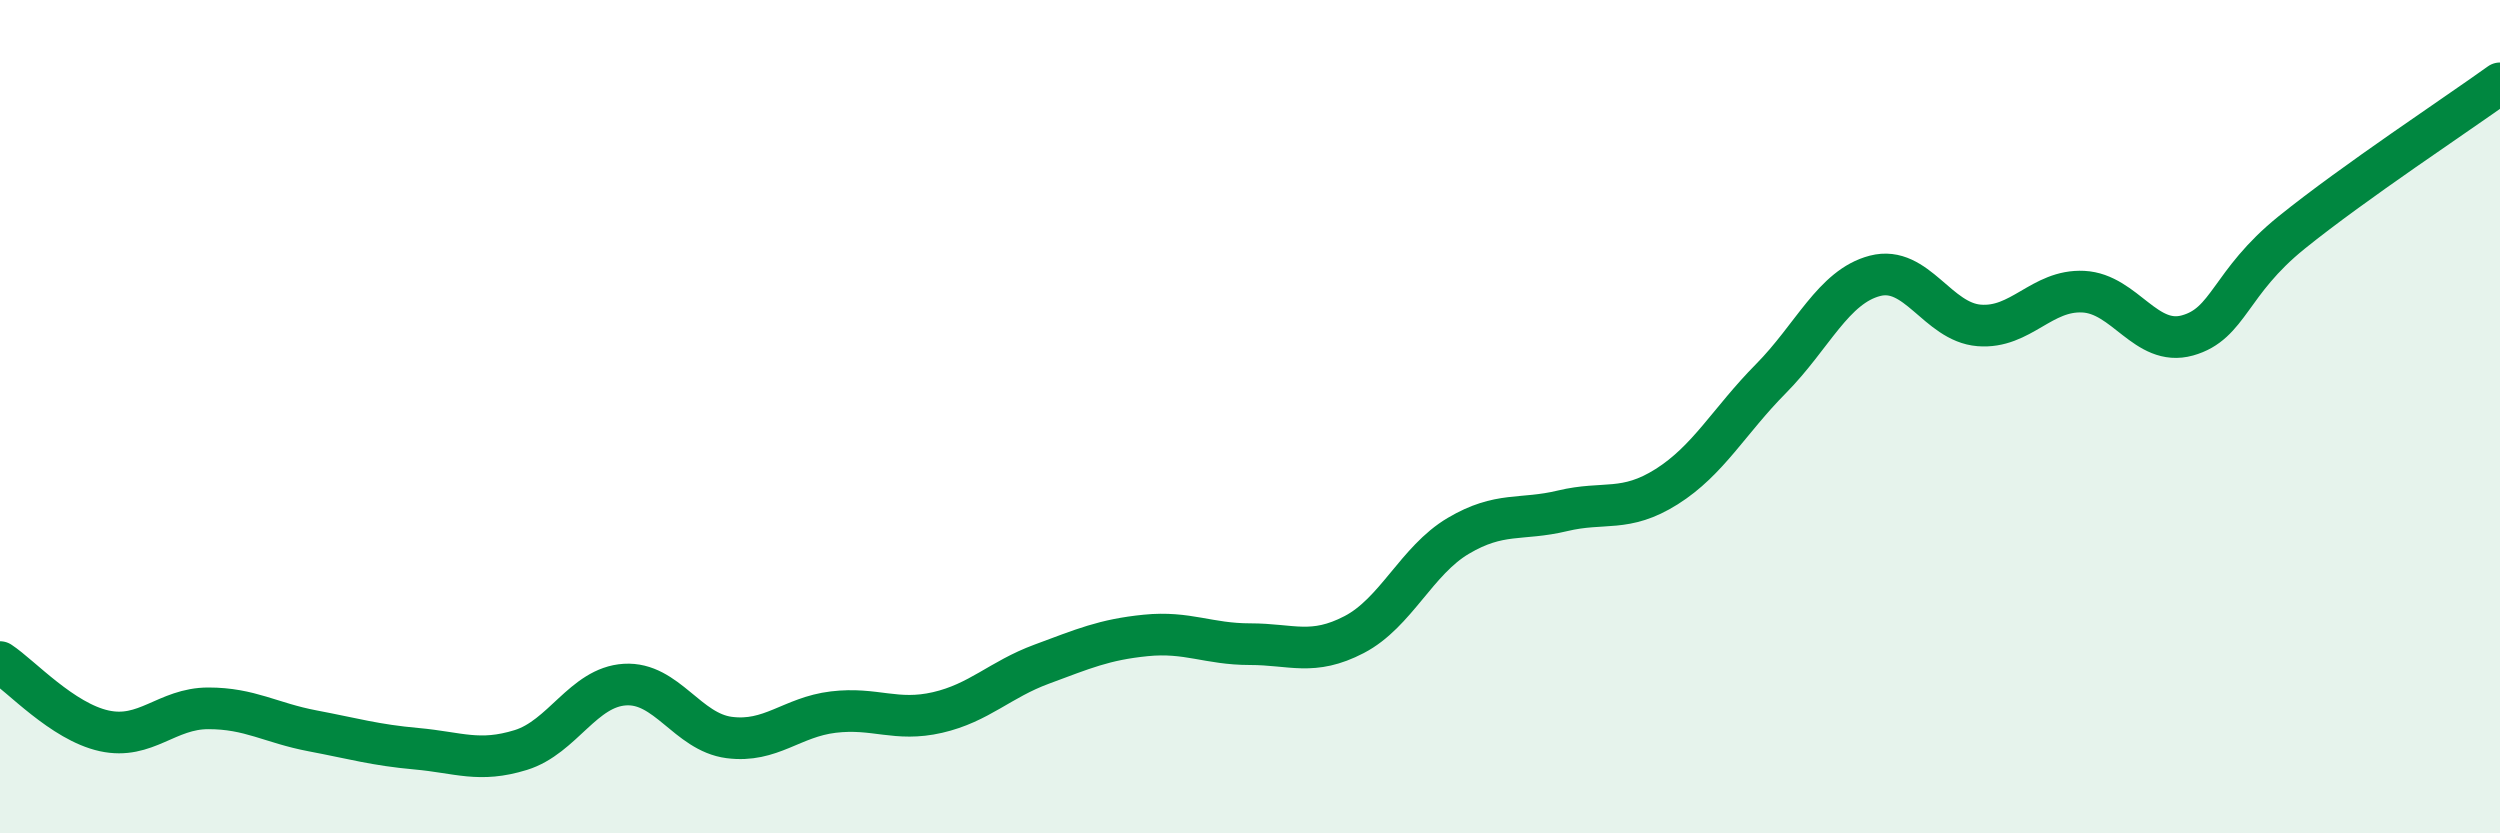 
    <svg width="60" height="20" viewBox="0 0 60 20" xmlns="http://www.w3.org/2000/svg">
      <path
        d="M 0,15.89 C 0.5,16.22 1.5,17.32 2.5,17.54 C 3.5,17.76 4,17 5,17 C 6,17 6.5,17.35 7.5,17.54 C 8.5,17.73 9,17.88 10,17.97 C 11,18.06 11.5,18.31 12.5,18 C 13.5,17.69 14,16.49 15,16.43 C 16,16.37 16.5,17.57 17.5,17.7 C 18.5,17.83 19,17.21 20,17.09 C 21,16.97 21.5,17.33 22.5,17.1 C 23.5,16.87 24,16.31 25,15.94 C 26,15.57 26.5,15.35 27.5,15.25 C 28.5,15.15 29,15.46 30,15.46 C 31,15.46 31.5,15.75 32.5,15.23 C 33.5,14.71 34,13.45 35,12.86 C 36,12.27 36.5,12.5 37.5,12.26 C 38.5,12.02 39,12.31 40,11.68 C 41,11.05 41.5,10.1 42.5,9.09 C 43.5,8.08 44,6.88 45,6.62 C 46,6.36 46.5,7.73 47.5,7.81 C 48.5,7.89 49,6.95 50,7 C 51,7.05 51.5,8.33 52.5,8.05 C 53.5,7.77 53.5,6.79 55,5.58 C 56.5,4.37 59,2.72 60,2L60 20L0 20Z"
        fill="#008740"
        opacity="0.1"
        stroke-linecap="round"
        stroke-linejoin="round"
      />
      <path
        d="M 0,15.89 C 0.5,16.22 1.5,17.32 2.5,17.54 C 3.5,17.76 4,17 5,17 C 6,17 6.5,17.35 7.5,17.54 C 8.5,17.73 9,17.88 10,17.97 C 11,18.06 11.5,18.31 12.5,18 C 13.5,17.69 14,16.49 15,16.43 C 16,16.37 16.5,17.57 17.5,17.7 C 18.5,17.83 19,17.21 20,17.09 C 21,16.97 21.5,17.33 22.5,17.1 C 23.5,16.87 24,16.31 25,15.94 C 26,15.57 26.5,15.35 27.5,15.25 C 28.5,15.15 29,15.46 30,15.46 C 31,15.46 31.5,15.75 32.5,15.23 C 33.5,14.71 34,13.45 35,12.86 C 36,12.27 36.5,12.5 37.5,12.26 C 38.5,12.02 39,12.31 40,11.68 C 41,11.05 41.5,10.1 42.5,9.09 C 43.5,8.08 44,6.88 45,6.62 C 46,6.36 46.5,7.73 47.5,7.81 C 48.5,7.89 49,6.95 50,7 C 51,7.05 51.5,8.33 52.5,8.05 C 53.5,7.77 53.5,6.79 55,5.58 C 56.5,4.37 59,2.72 60,2"
        stroke="#008740"
        stroke-width="1"
        fill="none"
        stroke-linecap="round"
        stroke-linejoin="round"
      />
    </svg>
  